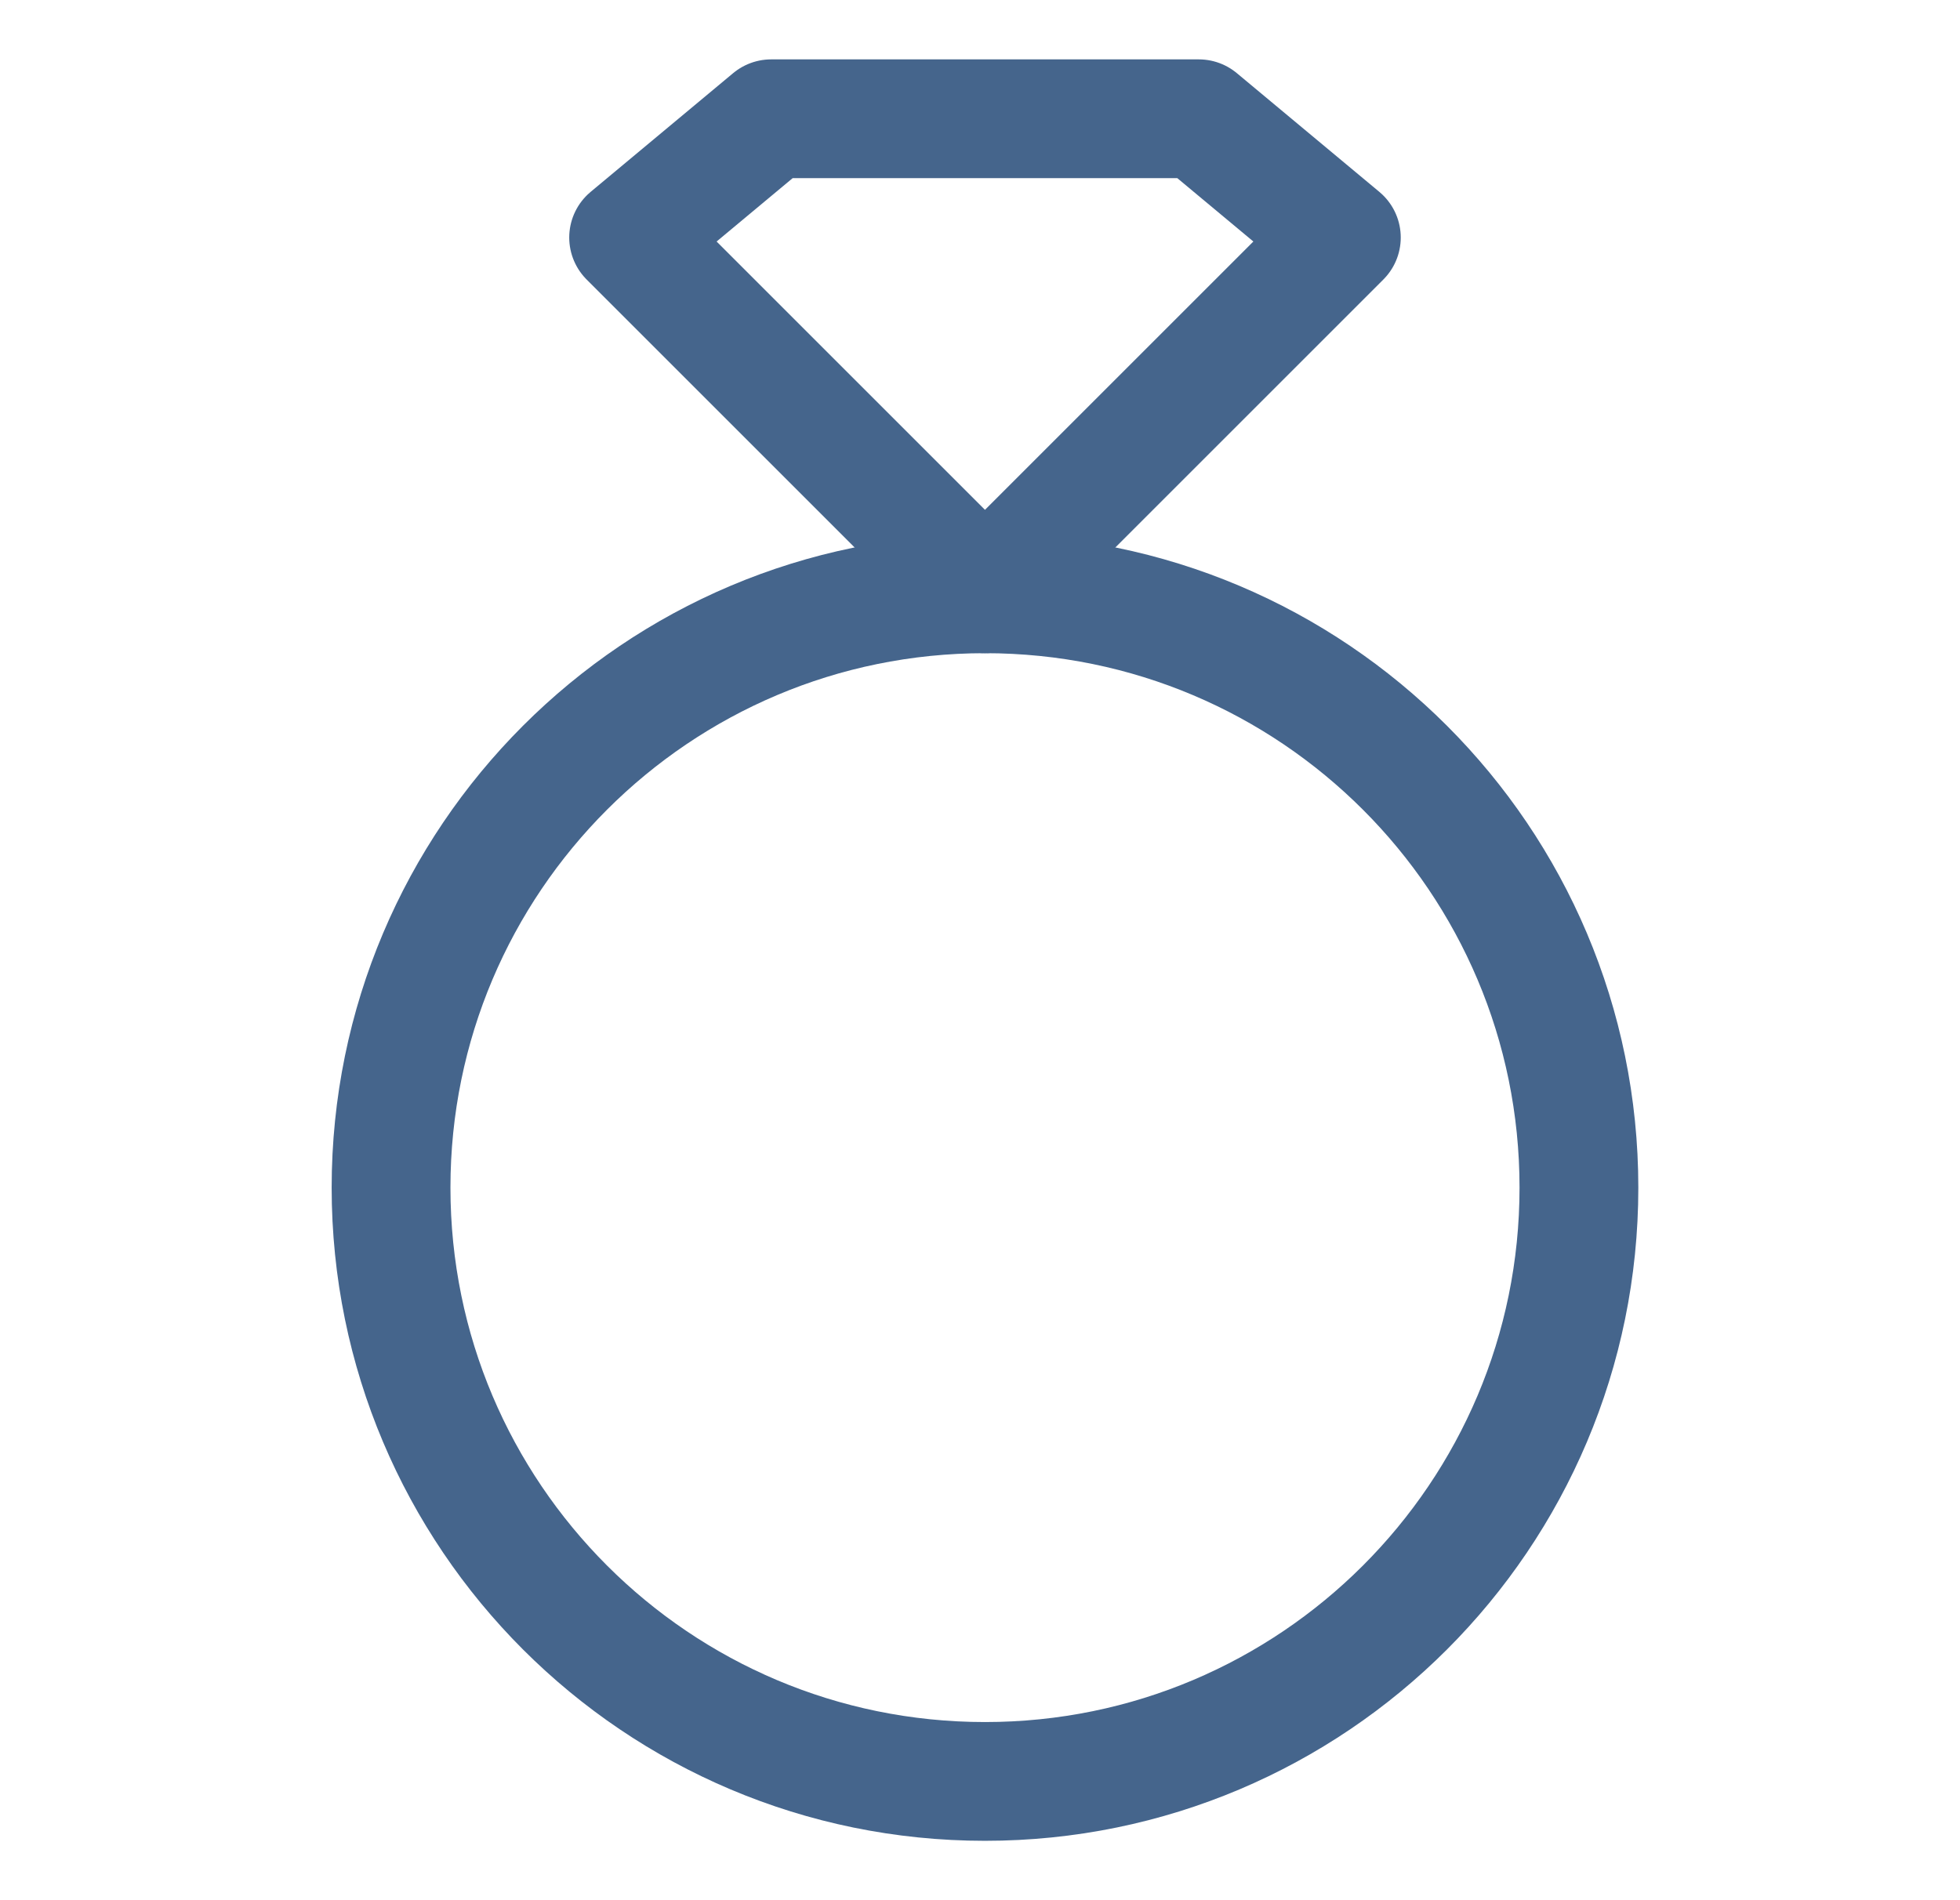 <svg width="33" height="32" viewBox="0 0 33 32" fill="none" xmlns="http://www.w3.org/2000/svg">
<path d="M20.184 2L22.584 4L16.584 10L10.584 4L12.984 2H20.184Z" stroke="#45658C" stroke-width="2" stroke-linecap="round" stroke-linejoin="round"/>
<path d="M16.584 30C22.107 30 26.584 25.523 26.584 20C26.584 14.477 22.107 10 16.584 10C11.061 10 6.584 14.477 6.584 20C6.584 25.523 11.061 30 16.584 30Z" stroke="#45658C" stroke-width="2" stroke-linecap="round" stroke-linejoin="round"/>
</svg>
